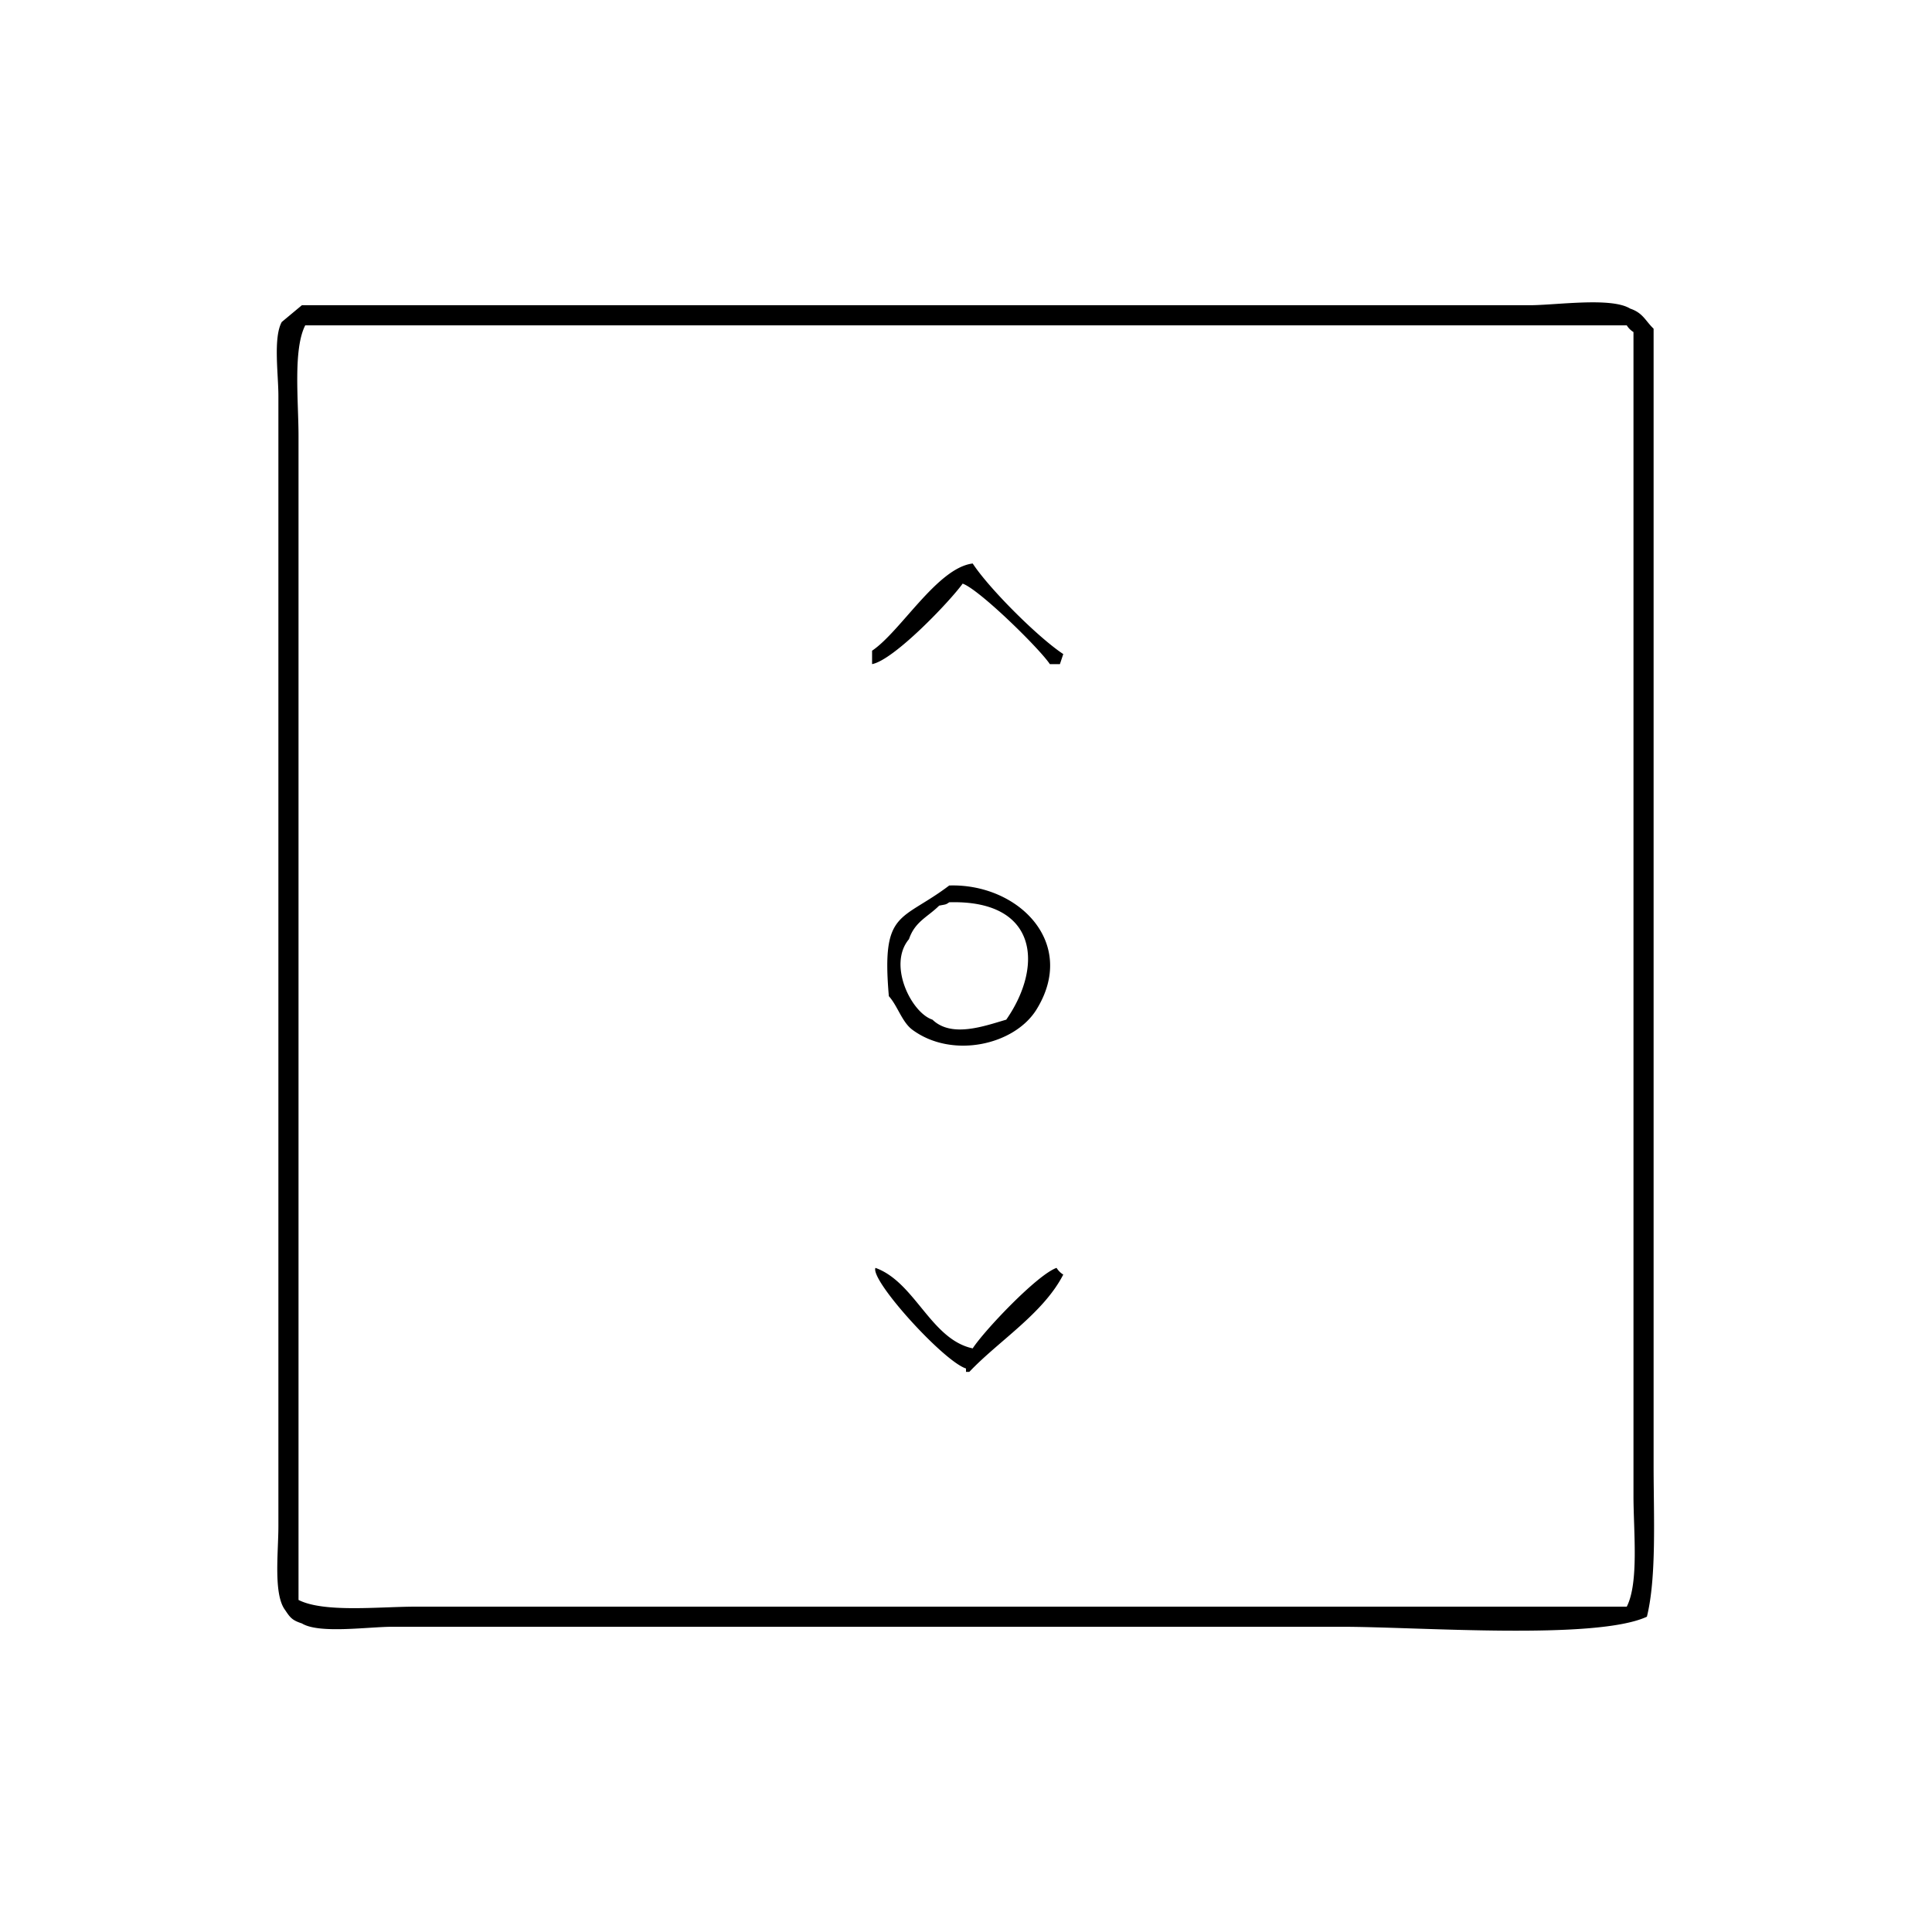 <?xml version="1.0" encoding="utf-8"?>
<!-- Generator: www.svgicons.com -->
<svg xmlns="http://www.w3.org/2000/svg" width="800" height="800" viewBox="0 0 576 576">
<path fill="currentColor" d="M90 91h366c7.908 0 24.345-2.495 30 1c3.851 1.3 4.483 3.579 7 6v339c0 14.928.923 33.183-2 45c-15.273 7.082-68.338 3-91 3H117c-7.256 0-21.881 2.166-27-1c-2.927-.947-3.511-1.764-5-4c-3.534-4.7-2-17.1-2-25V118c0-6.47-1.574-17.325 1-22Zm1 6c-3.662 7.189-2 22.536-2 33v347c7.6 3.87 24.062 2 35 2h361c3.662-7.189 2-22.536 2-33V99a6.107 6.107 0 0 1-2-2zm169 101v-4c8.569-5.779 19.449-24.724 30-26c4.893 7.485 19.525 22.081 27 27l-1 3h-3c-3.055-4.609-20.987-22.226-26-24c-3.785 5.27-20.448 22.761-27 24m23 66c20.441-.658 38.41 17 26 37c-6.563 10.58-25.146 14.773-37 6c-3.089-2.286-4.409-7.159-7-10c-2.251-25.866 3.6-22.1 18-33m0 5c-1.073.752-.946.6-3 1c-3.44 3.428-7.22 4.736-9 10c-6.433 7.638.716 21.958 7 24c5.775 5.562 15.723 1.8 22 0c11.131-15.982 9.5-35.757-17-35m-22 109c11.837 4.253 16.5 21.337 29 24c3.412-5.277 19.217-21.961 25-24a6.1 6.1 0 0 0 2 2c-5.955 11.608-19.27 19.773-28 29h-1v-1c-6.769-2.213-28.581-26.264-27-30" class="cls-1"/>
</svg>